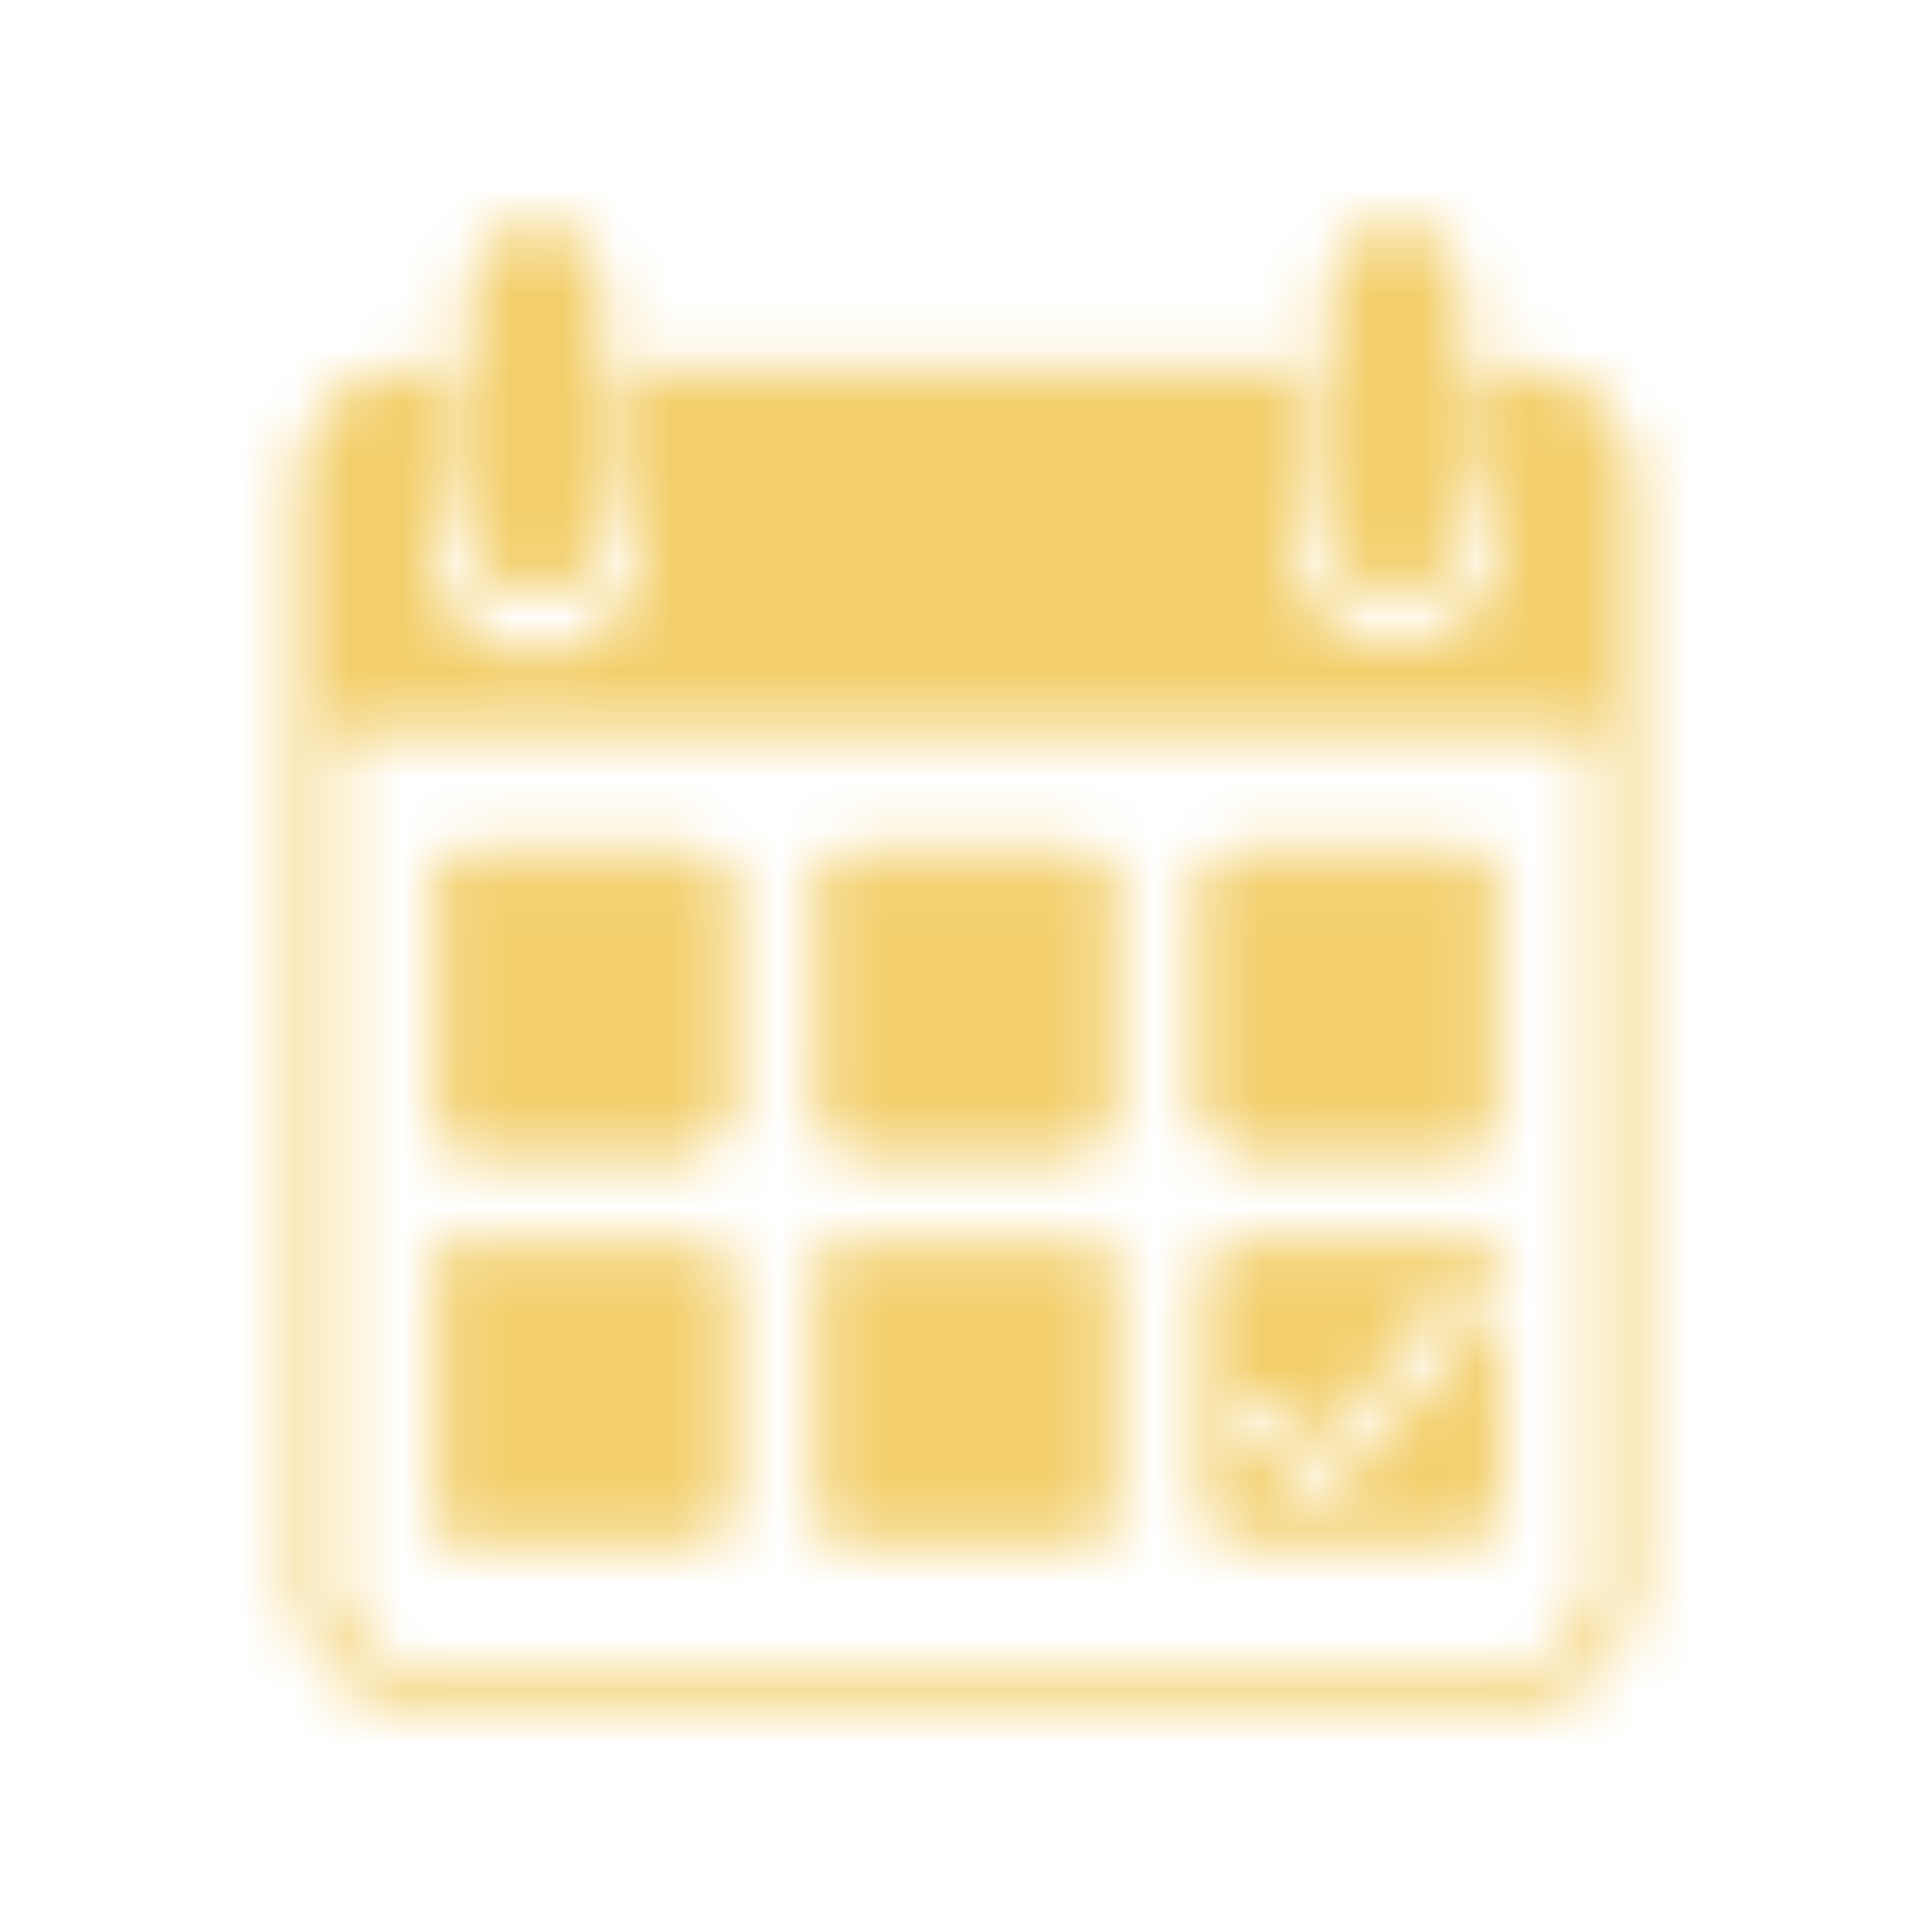 <svg width="36" height="36" viewBox="0 0 36 36" fill="none" xmlns="http://www.w3.org/2000/svg">
<mask id="mask0_10541_74278" style="mask-type:alpha" maskUnits="userSpaceOnUse" x="5" y="4" width="26" height="28">
<path d="M8.391 9.101C8.167 9.419 8.034 9.807 8.034 10.226C8.034 11.306 8.91 12.182 9.991 12.183C11.072 12.183 11.949 11.307 11.949 10.226C11.949 9.808 11.817 9.42 11.594 9.103V6.845H24.316V9.062C24.147 9.352 24.049 9.688 24.049 10.048C24.049 11.129 24.926 12.005 26.007 12.005C27.088 12.005 27.964 11.129 27.964 10.048C27.964 9.577 27.797 9.143 27.52 8.806V6.845H28.319C29.498 6.845 30.455 7.801 30.455 8.98V29.621C30.455 30.8 29.499 31.757 28.319 31.757H7.679C6.499 31.757 5.543 30.8 5.543 29.621V8.98C5.543 7.801 6.5 6.845 7.679 6.845H8.391V9.101ZM6.255 29.621C6.255 30.407 6.893 31.045 7.679 31.045H28.319C29.105 31.045 29.743 30.407 29.743 29.621V13.606H6.255V29.621ZM9.989 4.176C10.677 4.176 11.235 4.733 11.235 5.421V9.87C11.235 10.558 10.677 11.115 9.989 11.115C9.302 11.115 8.744 10.558 8.744 9.87V5.421C8.744 4.733 9.302 4.176 9.989 4.176ZM26.003 4.176C26.691 4.176 27.249 4.733 27.249 5.421V9.87C27.249 10.558 26.691 11.115 26.003 11.115C25.315 11.115 24.758 10.558 24.758 9.87V5.421C24.758 4.733 25.315 4.176 26.003 4.176Z" fill="white"/>
<rect x="8.298" y="16.075" width="5.002" height="5.113" rx="0.397" fill="#D9D9D9" stroke="white" stroke-width="0.534"/>
<rect x="15.497" y="16.075" width="5.002" height="5.113" rx="0.397" fill="#D9D9D9" stroke="white" stroke-width="0.534"/>
<rect x="22.693" y="16.075" width="5.002" height="5.113" rx="0.397" fill="#D9D9D9" stroke="white" stroke-width="0.534"/>
<rect x="8.298" y="23.382" width="5.002" height="5.113" rx="0.397" fill="#D9D9D9" stroke="white" stroke-width="0.534"/>
<rect x="15.497" y="23.382" width="5.002" height="5.113" rx="0.397" fill="#D9D9D9" stroke="white" stroke-width="0.534"/>
<path d="M27.298 23.114C27.664 23.114 27.962 23.412 27.962 23.778V28.097C27.962 28.463 27.665 28.761 27.298 28.761H23.09C22.723 28.761 22.426 28.463 22.426 28.097V23.778C22.426 23.412 22.723 23.114 23.09 23.114H27.298ZM27.249 24.001C27.153 23.933 27.02 23.953 26.949 24.047L24.818 26.855C24.741 26.957 24.593 26.971 24.498 26.886L23.551 26.032C23.461 25.951 23.323 25.958 23.242 26.048L23.011 26.305C22.928 26.396 22.938 26.537 23.031 26.617L24.509 27.886C24.6 27.964 24.739 27.954 24.817 27.862L27.641 24.569C27.724 24.472 27.706 24.323 27.601 24.249L27.249 24.001Z" fill="white"/>
</mask>
<g mask="url(#mask0_10541_74278)">
<rect width="36" height="35.4" fill="#F3CF6C"/>
</g>
</svg>
